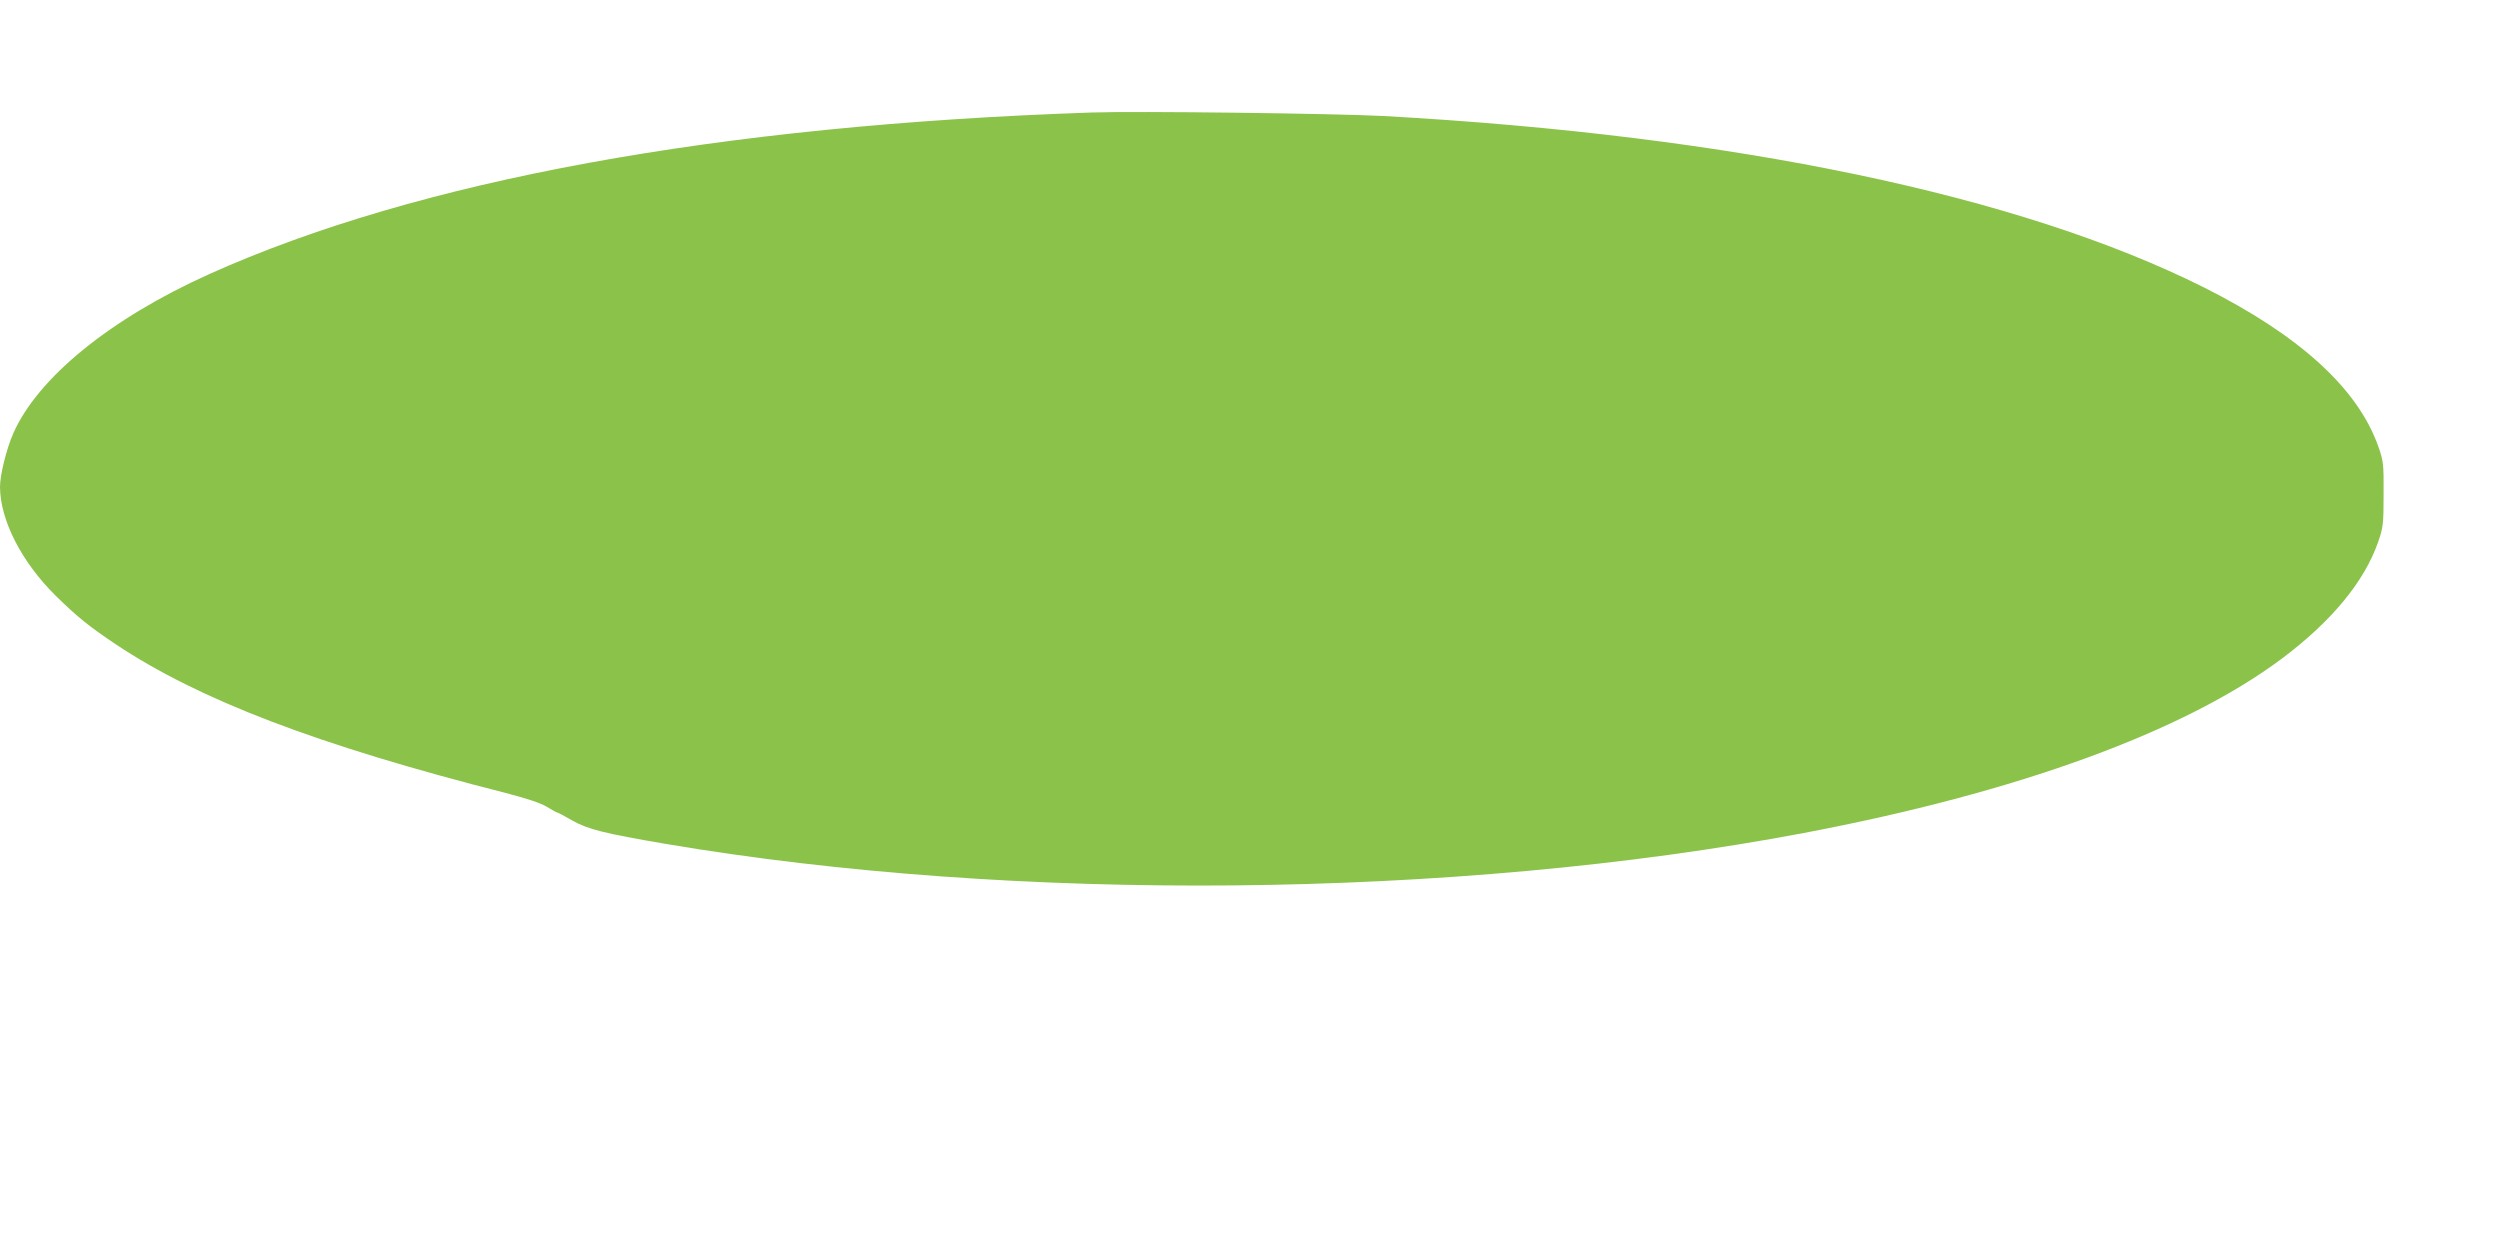 <?xml version="1.0" standalone="no"?>
<!DOCTYPE svg PUBLIC "-//W3C//DTD SVG 20010904//EN"
 "http://www.w3.org/TR/2001/REC-SVG-20010904/DTD/svg10.dtd">
<svg version="1.0" xmlns="http://www.w3.org/2000/svg"
 width="1280pt" height="640pt" viewBox="0 0 1280 640"
 preserveAspectRatio="xMidYMid meet">
<g transform="translate(0,640) scale(0.1,-0.1)"
fill="#8bc34a" stroke="none">
<path d="M5590 5824 c-1913 -65 -3450 -347 -4520 -828 -506 -228 -878 -531
-1003 -817 -34 -78 -67 -211 -67 -272 1 -171 111 -386 287 -559 109 -107 169
-155 303 -245 428 -286 1036 -518 1999 -763 108 -28 180 -52 211 -71 26 -16
50 -29 53 -29 3 0 38 -18 77 -41 80 -45 163 -66 474 -119 1790 -304 4043 -283
5831 55 1093 207 1946 518 2447 892 255 191 423 394 494 598 26 75 28 91 28
245 1 155 -1 170 -27 244 -105 297 -402 568 -894 815 -944 472 -2403 777
-4198 877 -249 13 -1265 26 -1495 18z"/>
</g>
</svg>
